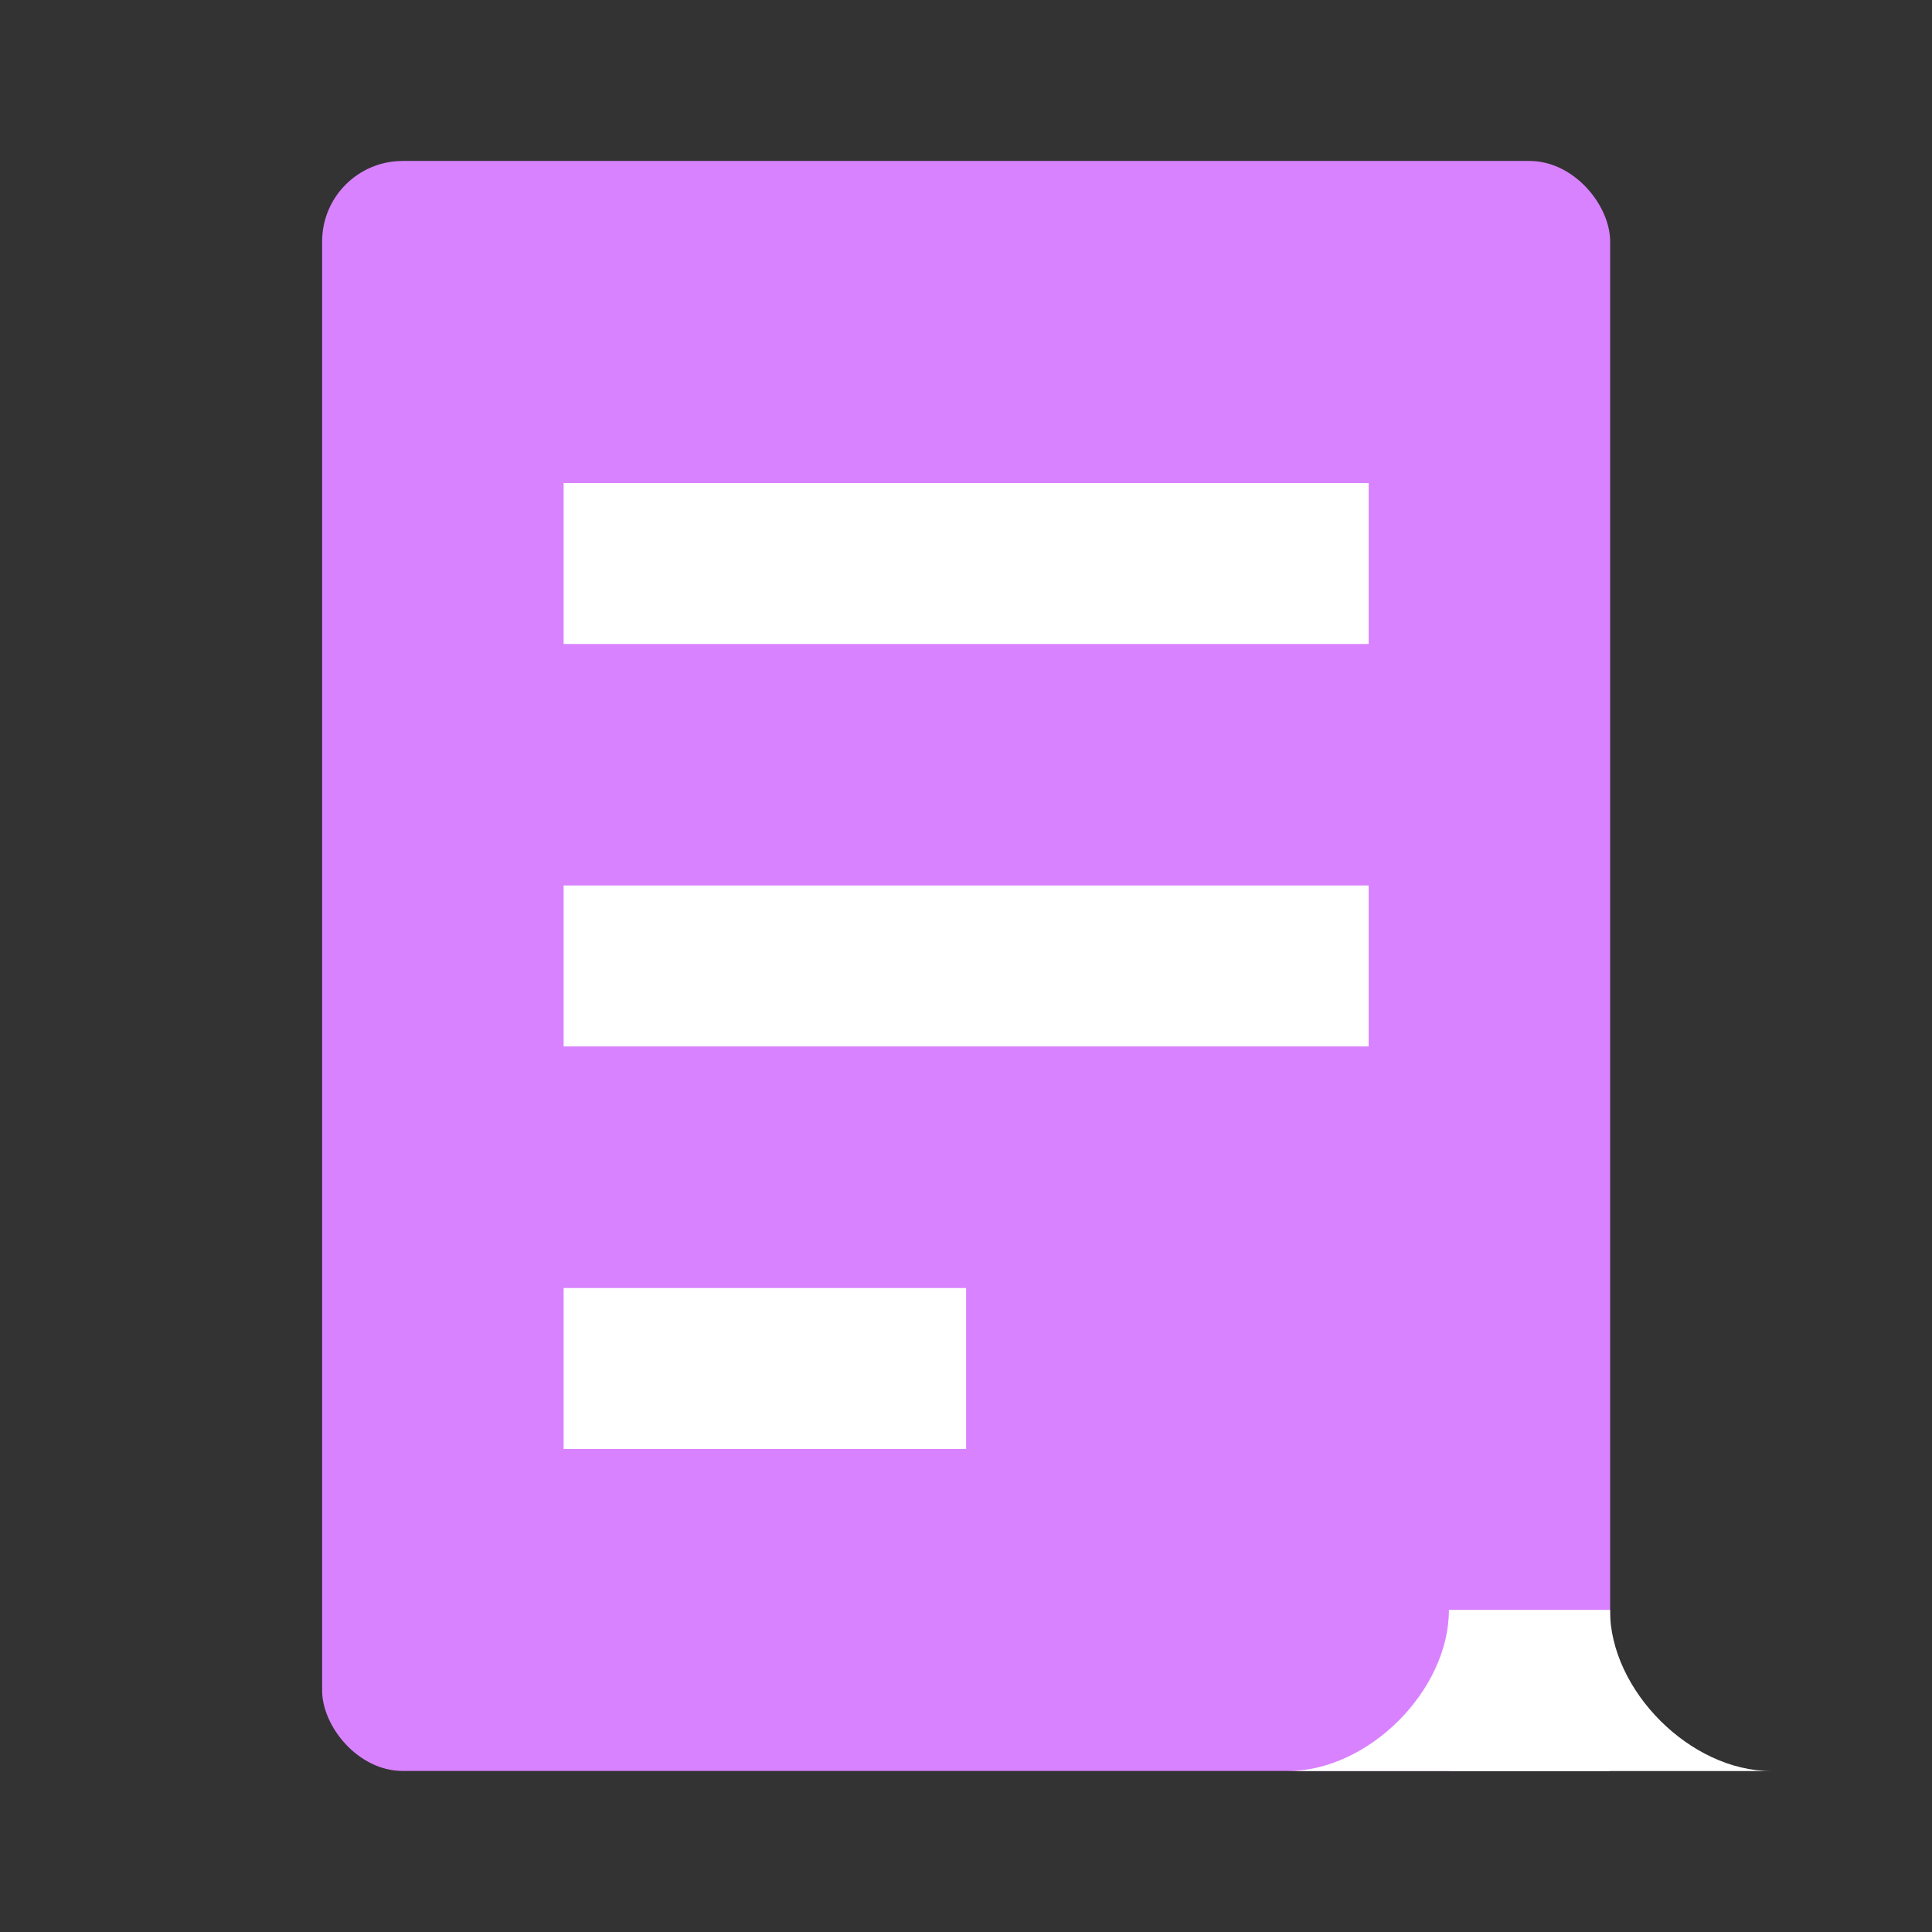 <svg xmlns="http://www.w3.org/2000/svg" fill="none" viewBox="0 0 22 22" height="22" width="22">
<rect x="0" y="0" width="22" height="22" fill="#333333" stroke="none"/>
<rect fill="#D982FF" rx="0.917" height="18.333" width="14.667" y="1.833" x="3.668"></rect>
<path fill="white" d="M14.665 20.167C15.582 20.167 16.499 19.25 16.499 18.334L18.332 18.334L18.332 20.167L14.665 20.167Z"></path>
<path fill="white" d="M20.167 20.167C19.25 20.167 18.333 19.25 18.333 18.334L16.5 18.334L16.5 20.167L20.167 20.167Z"></path>
<rect fill="white" height="1.833" width="9.167" y="5.5" x="6.418"></rect>
<rect fill="white" height="1.833" width="9.167" y="10.083" x="6.418"></rect>
<rect fill="white" height="1.833" width="4.583" y="14.667" x="6.418"></rect>
</svg>
